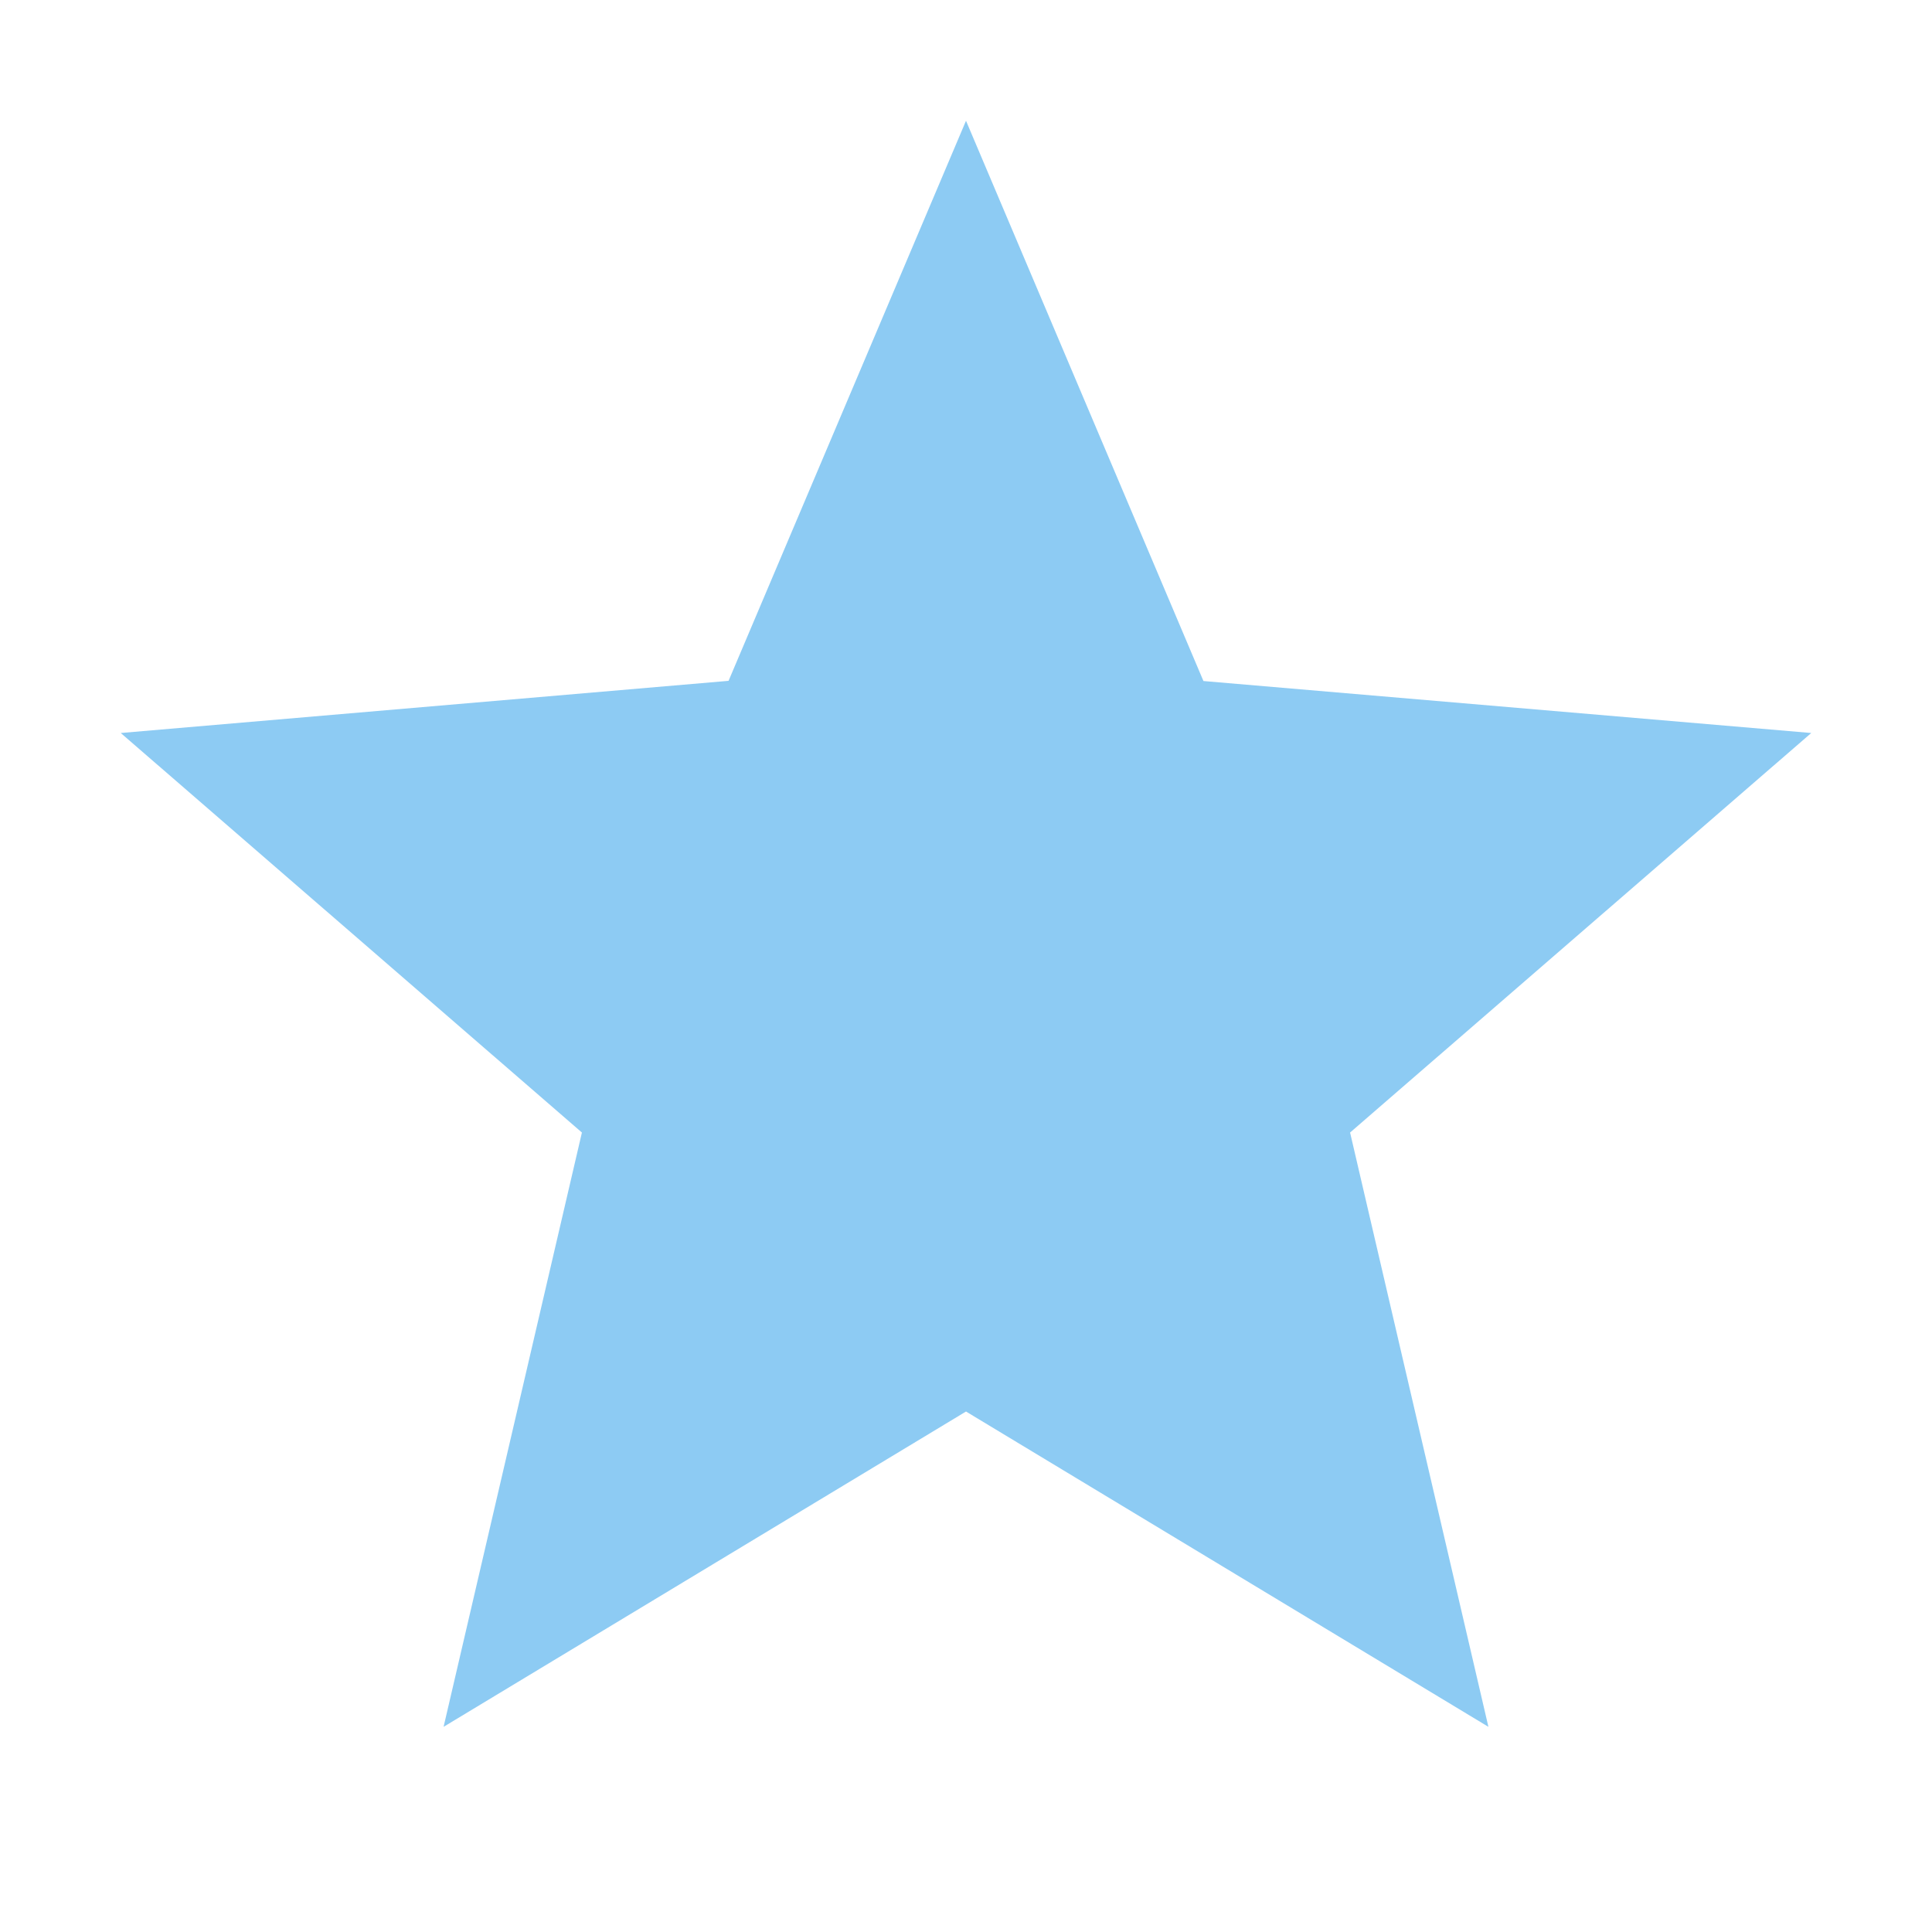 <?xml version="1.0" encoding="UTF-8"?> <svg xmlns="http://www.w3.org/2000/svg" width="10" height="10" viewBox="0 0 10 10" fill="none"><path d="M7.704 8.938L6.988 5.862L9.375 3.794L6.229 3.525L5 0.625L3.771 3.524L0.625 3.794L3.012 5.862L2.296 8.938L5 7.306L7.704 8.938Z" fill="url(#paint0_linear_2222_31)"></path><defs><linearGradient id="paint0_linear_2222_31" x1="9.156" y1="0.625" x2="0.844" y2="8.938" gradientUnits="userSpaceOnUse"><stop offset="1" stop-color="#8DCBF3"></stop><stop offset="1" stop-color="#5EB5EE"></stop></linearGradient></defs></svg> 